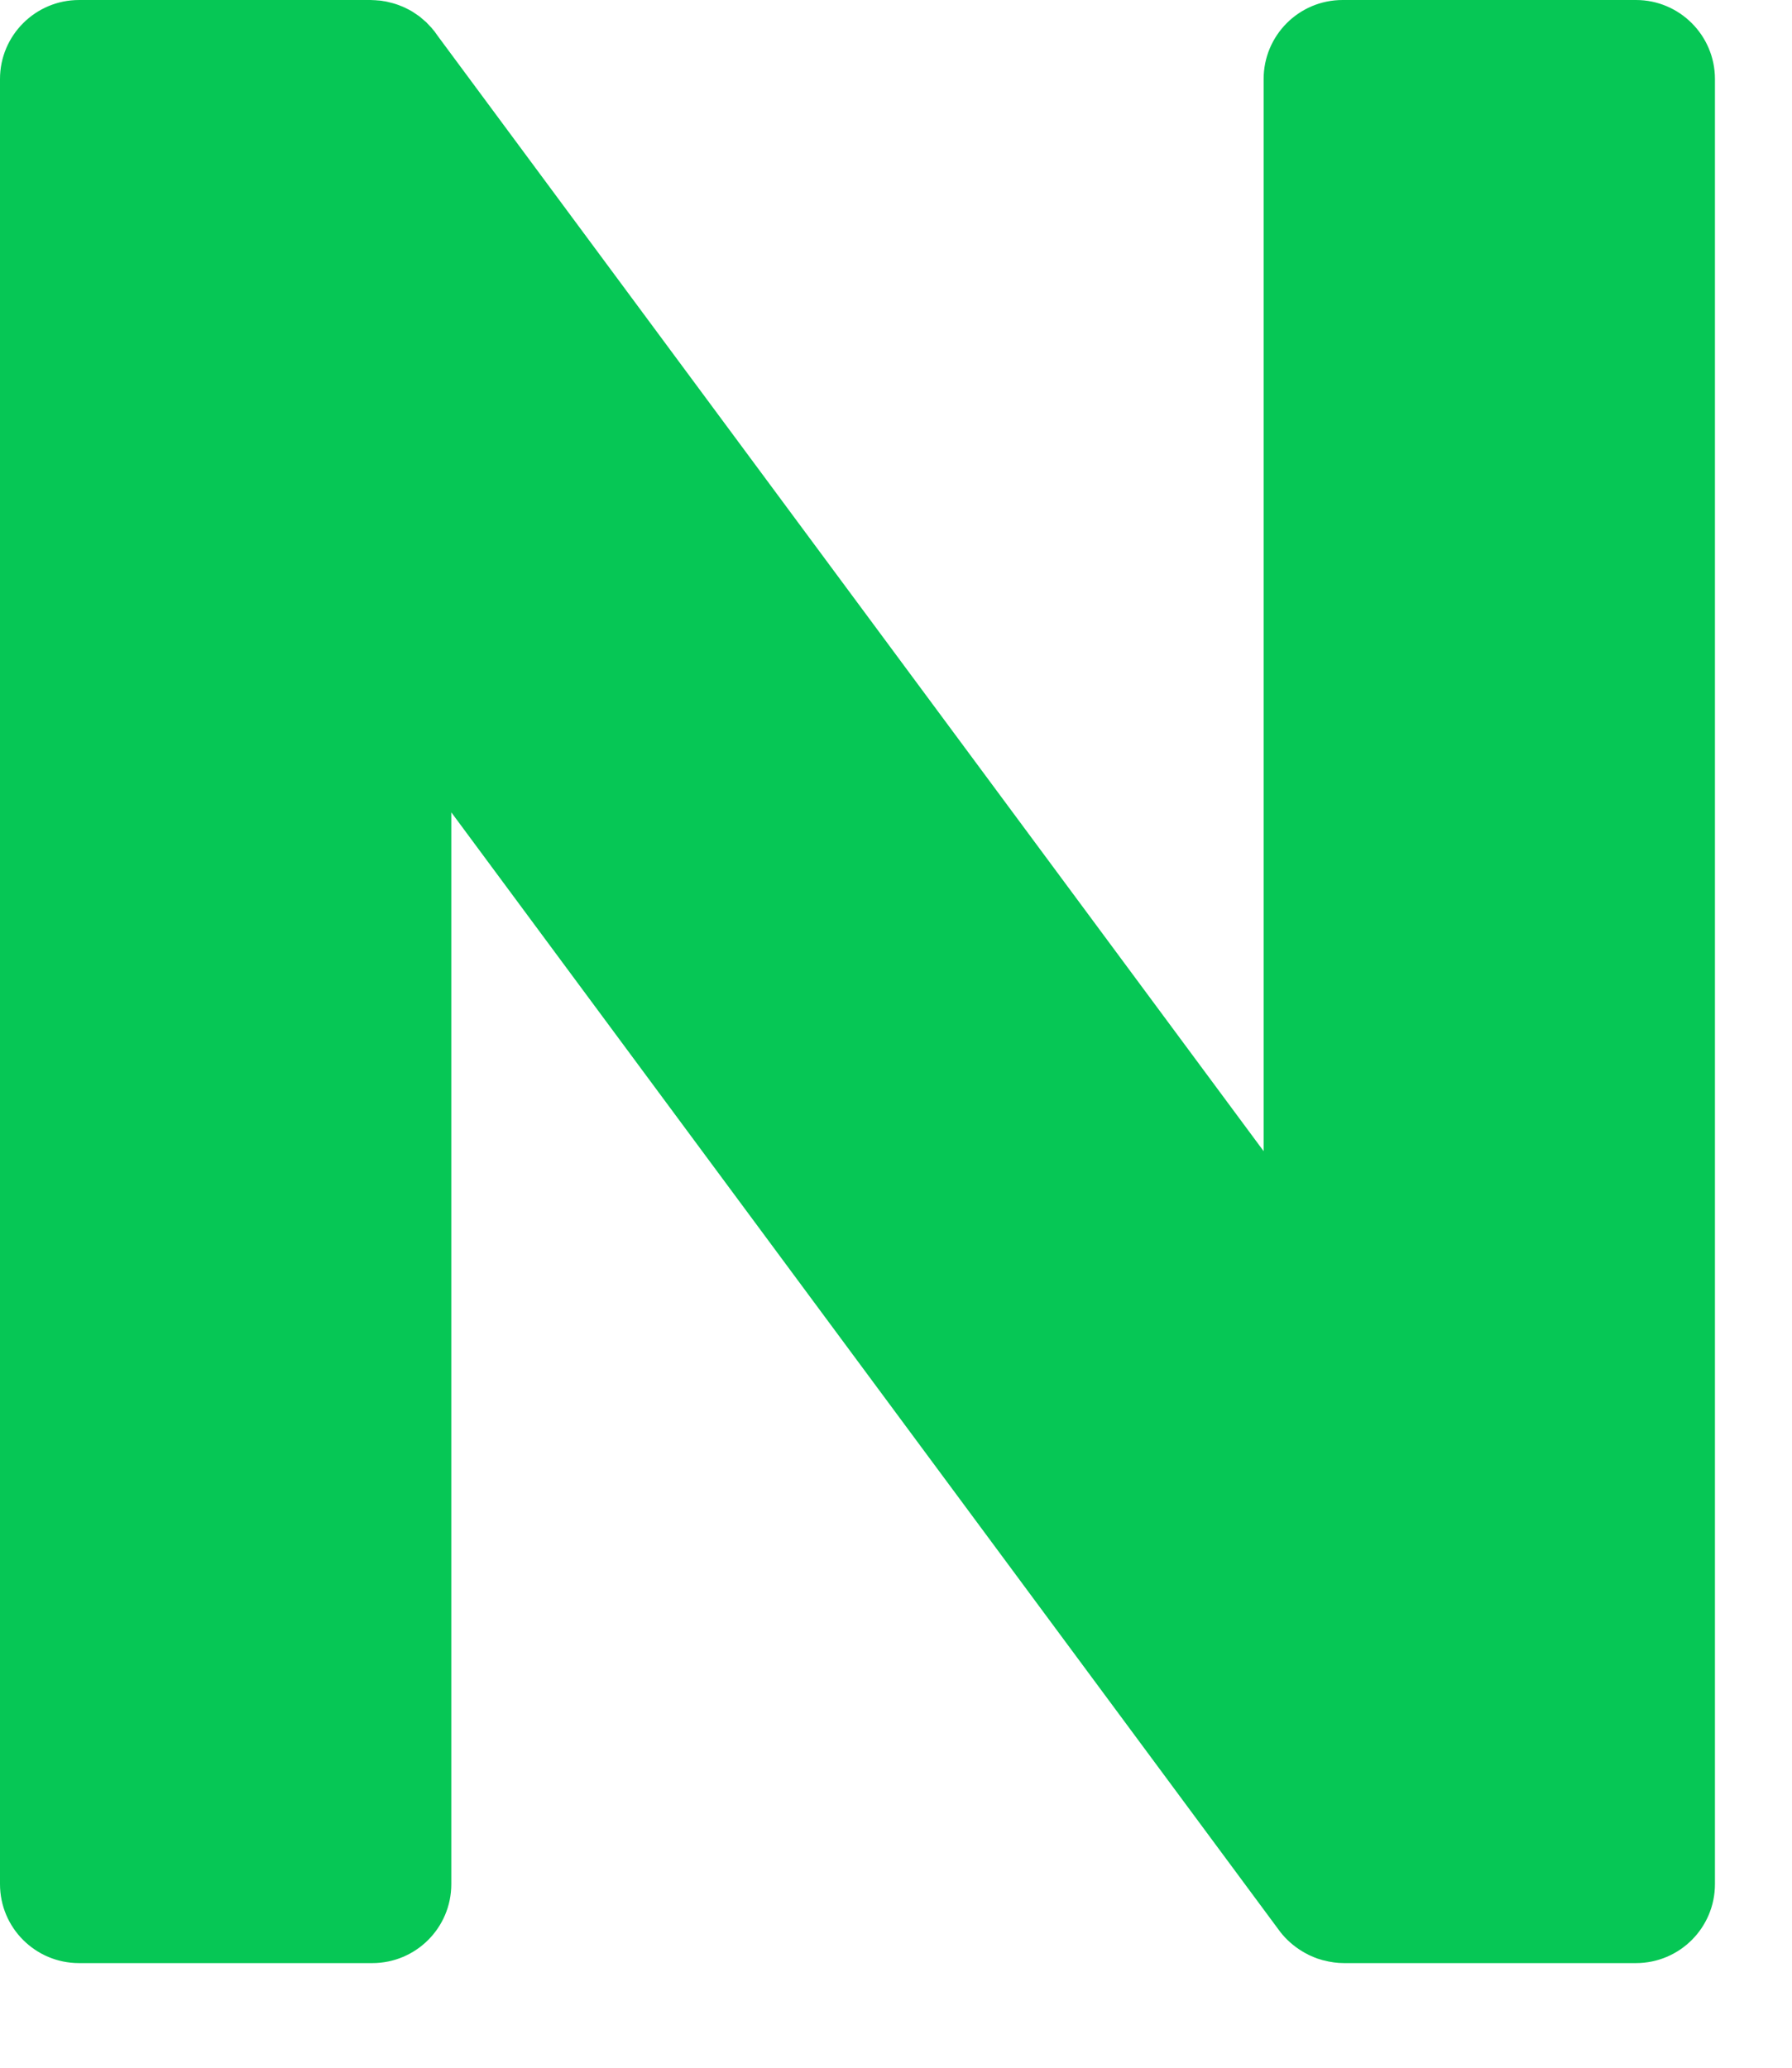 <?xml version="1.0" encoding="utf-8"?>
<svg xmlns="http://www.w3.org/2000/svg" fill="none" height="100%" overflow="visible" preserveAspectRatio="none" style="display: block;" viewBox="0 0 13 15" width="100%">
<path d="M11.868 0H9.74C9.423 0 9.167 0.257 9.167 0.573V8.351L3.175 0.26C3.161 0.239 3.146 0.219 3.129 0.2C3.128 0.199 3.127 0.198 3.125 0.196C3.114 0.184 3.103 0.172 3.091 0.16C3.087 0.157 3.084 0.154 3.08 0.151C3.07 0.142 3.06 0.133 3.049 0.124C3.044 0.12 3.039 0.117 3.034 0.113C3.024 0.106 3.014 0.099 3.003 0.092C2.998 0.088 2.992 0.085 2.986 0.081C2.975 0.075 2.965 0.069 2.954 0.064C2.948 0.061 2.942 0.058 2.936 0.055C2.925 0.05 2.914 0.045 2.902 0.041C2.896 0.038 2.89 0.036 2.884 0.034C2.872 0.03 2.861 0.026 2.849 0.023C2.842 0.021 2.835 0.019 2.829 0.018C2.817 0.015 2.806 0.012 2.795 0.01C2.787 0.009 2.778 0.008 2.77 0.006C2.76 0.005 2.75 0.003 2.739 0.003C2.729 0.002 2.719 0.001 2.709 0.001C2.702 0.001 2.696 8.58307e-05 2.689 8.58307e-05H0.573C0.257 8.58307e-05 0 0.257 0 0.573V13.668C0 13.985 0.257 14.241 0.573 14.241H2.701C3.017 14.241 3.274 13.985 3.274 13.668V5.893L9.273 13.995C9.314 14.053 9.365 14.101 9.421 14.139C9.423 14.14 9.425 14.142 9.427 14.143C9.439 14.151 9.451 14.158 9.463 14.165C9.469 14.168 9.474 14.171 9.48 14.174C9.489 14.179 9.498 14.184 9.508 14.188C9.517 14.192 9.526 14.196 9.536 14.2C9.542 14.202 9.548 14.204 9.554 14.207C9.567 14.211 9.58 14.215 9.593 14.219C9.596 14.22 9.599 14.221 9.602 14.221C9.65 14.234 9.7 14.241 9.751 14.241H11.868C12.184 14.241 12.441 13.985 12.441 13.668V0.573C12.441 0.257 12.184 0 11.868 0Z" fill="#06C755" id="Vector"/>
</svg>